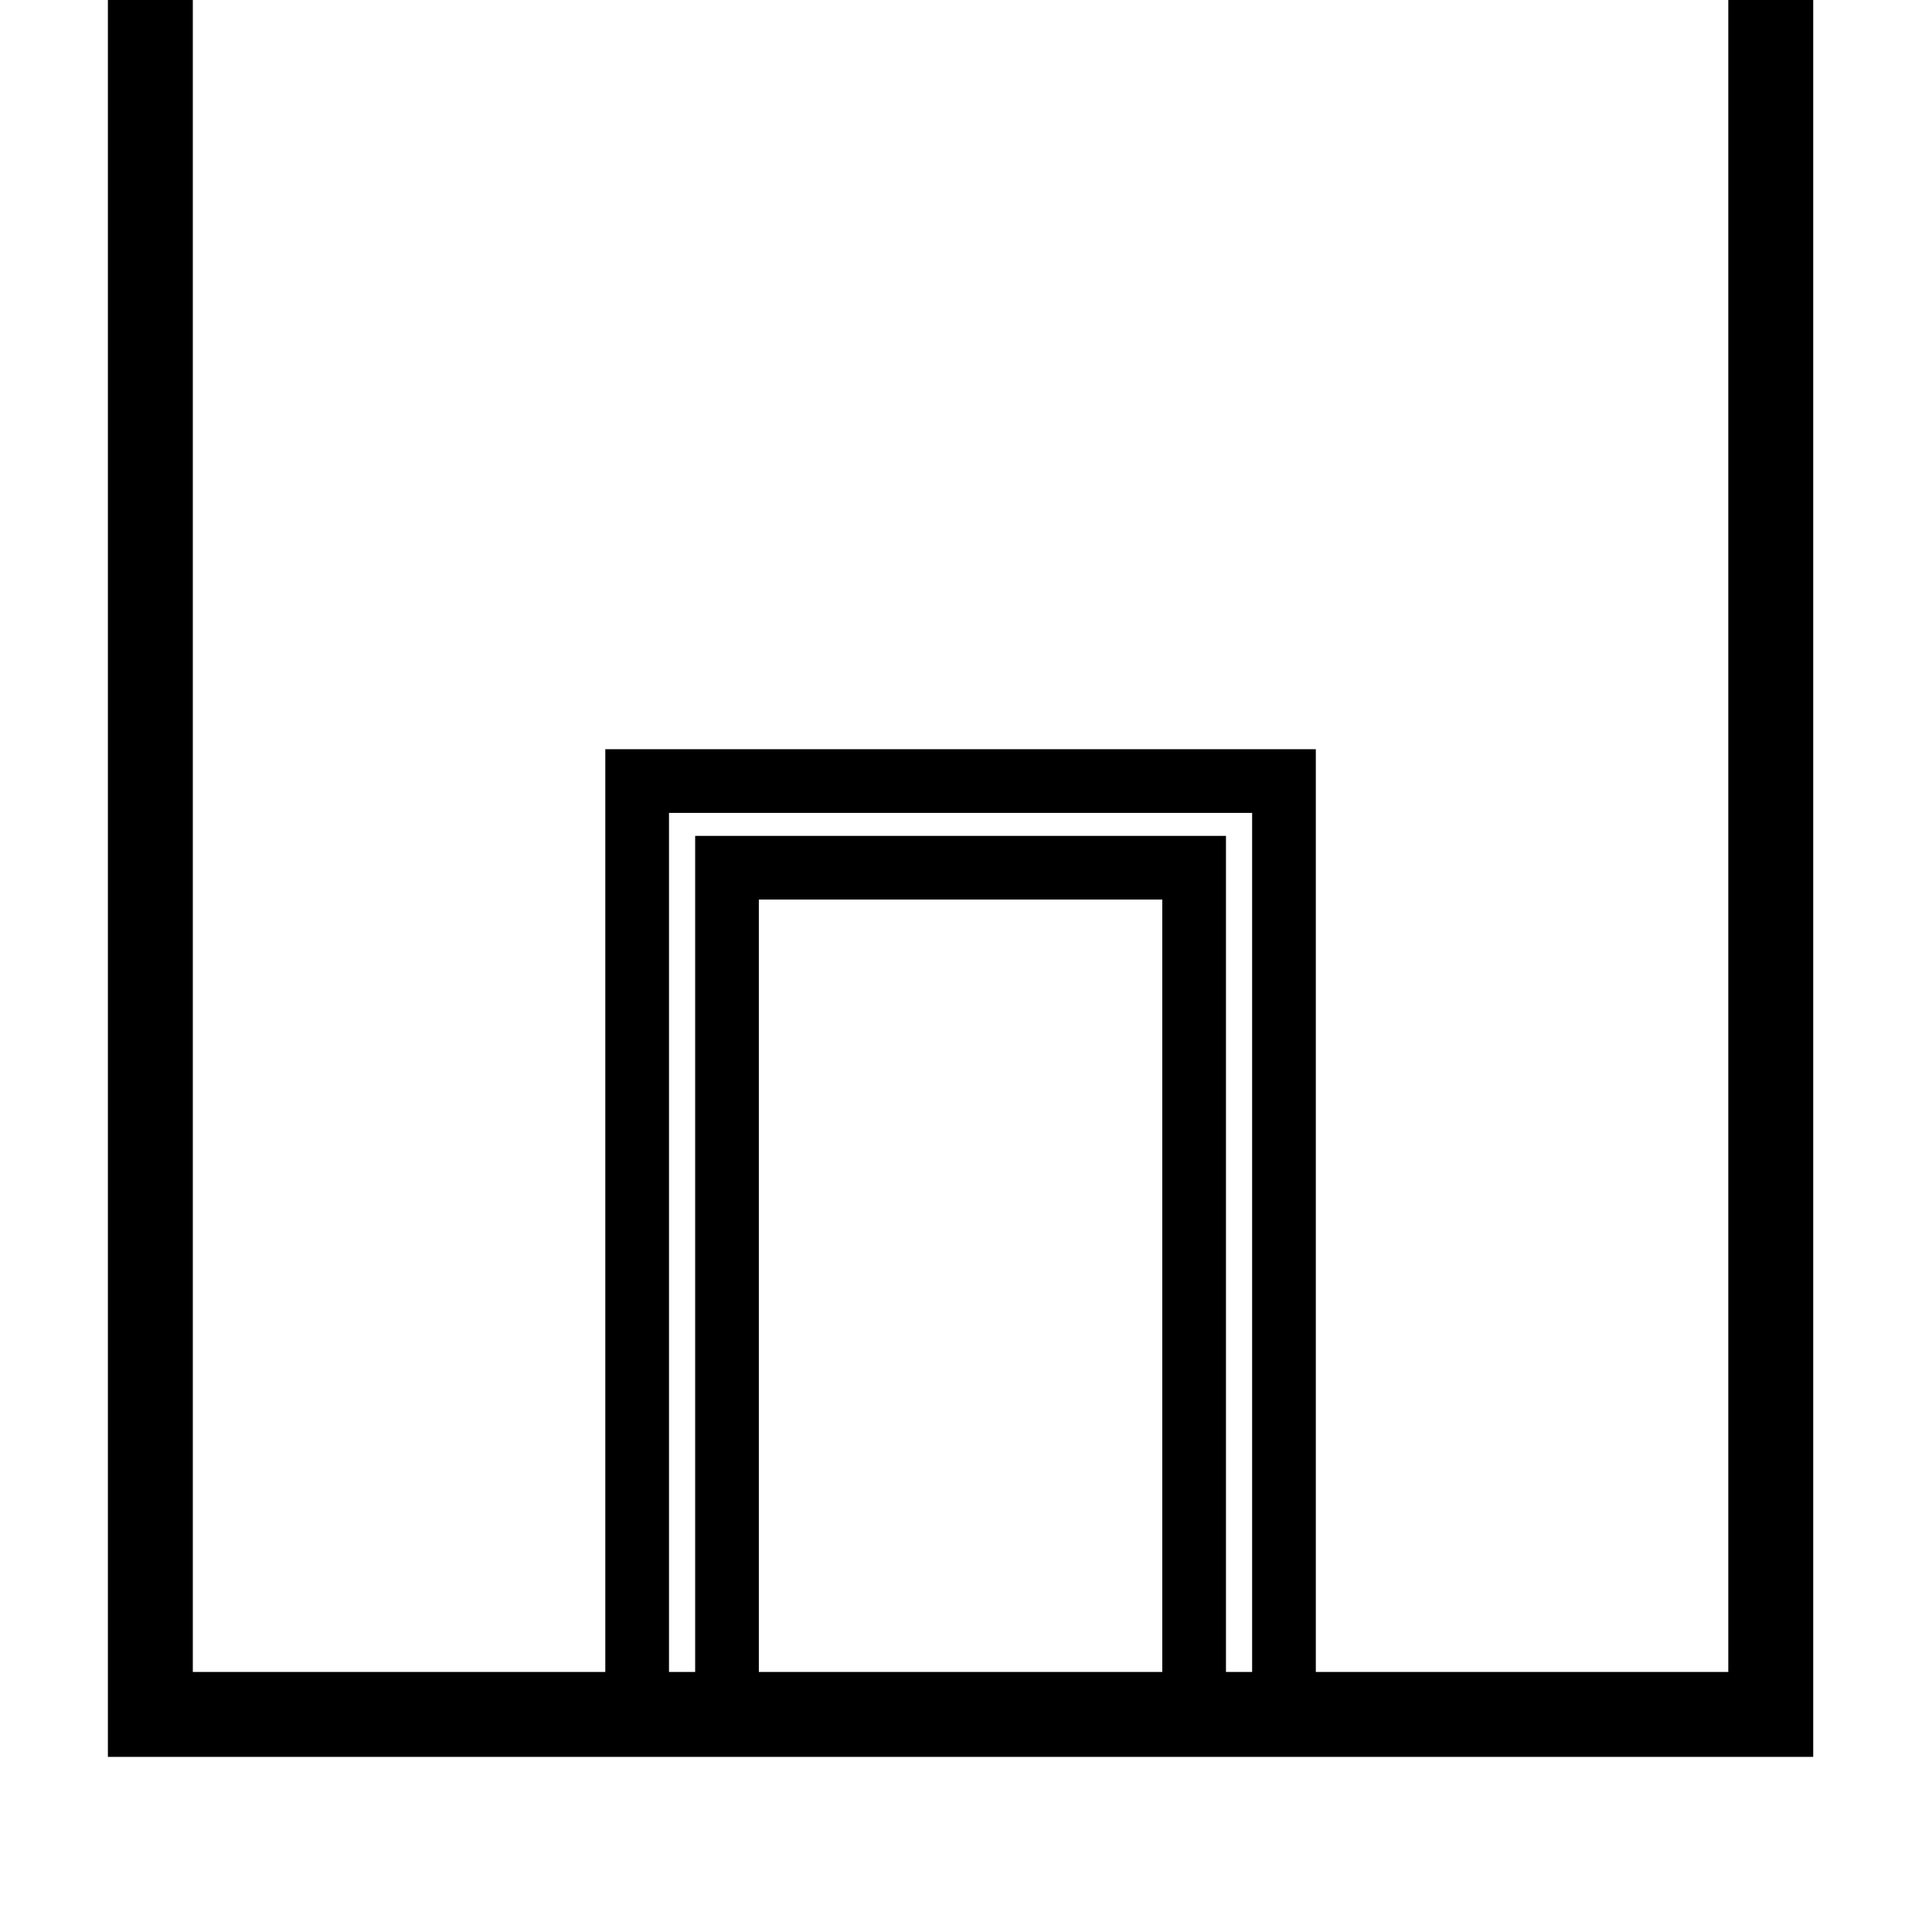 <?xml version="1.0" encoding="UTF-8"?> <svg xmlns="http://www.w3.org/2000/svg" width="91" height="90" viewBox="0 0 91 90" fill="none"> <g clip-path="url(#clip0)"> <rect x="30.011" y="36.791" width="30.466" height="43.966" stroke="black" stroke-width="3"></rect> <rect x="34.243" y="40.874" width="22.002" height="39.883" stroke="black" stroke-width="3"></rect> <rect x="7.082" y="-28.336" width="76.323" height="109.093" stroke="black" stroke-width="4"></rect> </g> <defs> <clipPath id="clip0"> <rect width="90" height="90" fill="white" transform="translate(0.243)"></rect> </clipPath> </defs> </svg> 